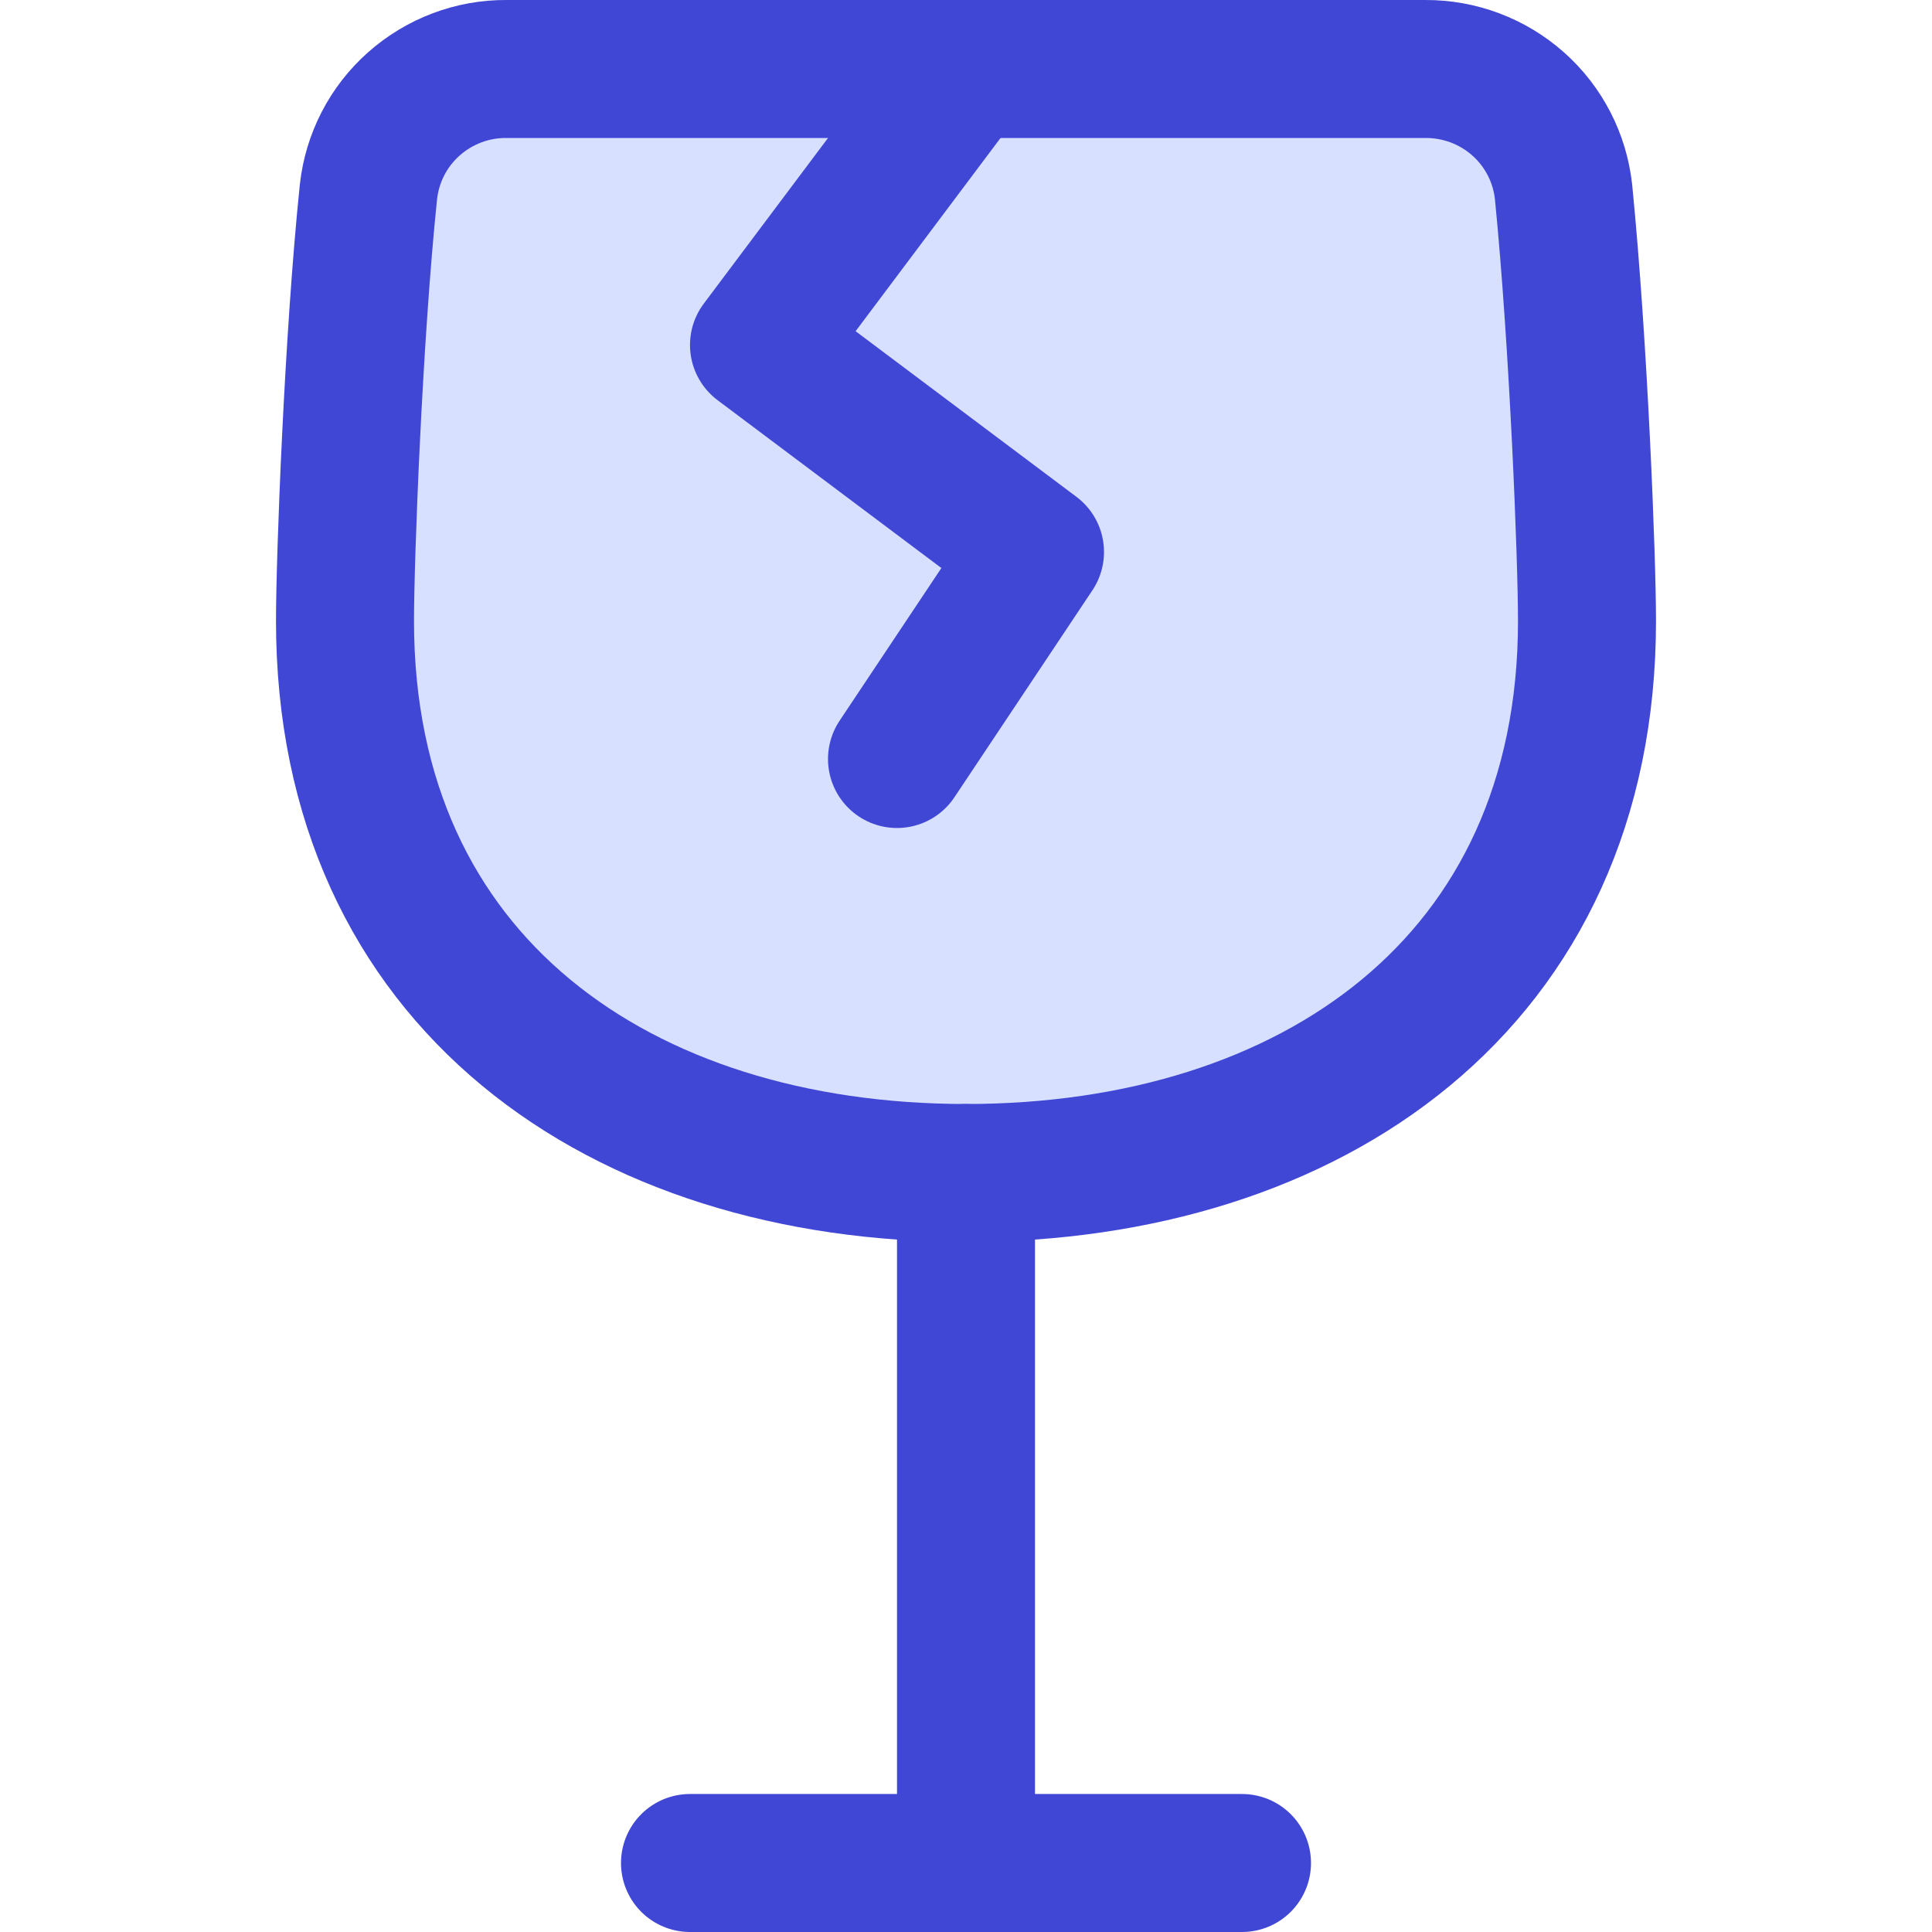 <svg viewBox="0 0 14 14" fill="none" xmlns="http://www.w3.org/2000/svg" id="Fragile--Streamline-Core"><desc>Fragile Streamline Icon: https://streamlinehq.com</desc><g id="fragile--fragile-shipping-glass-delivery-wine-crack-shipment-sign-sticker"><path id="Vector" d="M3.67 0.5c-0.247 -0.002 -0.486 0.089 -0.671 0.253C2.814 0.917 2.697 1.144 2.67 1.39 2.56 2.45 2.5 4.05 2.5 4.5c0 2.62 2 4 4.5 4s4.5 -1.38 4.5 -4c0 -0.45 -0.06 -2 -0.17 -3.11 -0.027 -0.246 -0.144 -0.473 -0.329 -0.637S10.577 0.499 10.33 0.5H3.67Z" fill="#d7e0ff" stroke-width="1"></path><path id="Vector_2" d="M3.67 0.5c-0.247 -0.002 -0.486 0.089 -0.671 0.253C2.814 0.917 2.697 1.144 2.67 1.39 2.56 2.45 2.5 4.05 2.5 4.5c0 2.62 2 4 4.5 4s4.5 -1.38 4.5 -4c0 -0.45 -0.06 -2 -0.17 -3.11 -0.027 -0.246 -0.144 -0.473 -0.329 -0.637S10.577 0.499 10.33 0.5H3.67Z" stroke="#4147d5" stroke-linecap="round" stroke-linejoin="round" stroke-width="1"></path><path id="Vector_3" d="M7 8.5v5" stroke="#4147d5" stroke-linecap="round" stroke-linejoin="round" stroke-width="1"></path><path id="Vector_4" d="M5 13.5h4" stroke="#4147d5" stroke-linecap="round" stroke-linejoin="round" stroke-width="1"></path><path id="Vector_5" d="m7 0.5 -1.5 2 2 1.5 -1 1.5" stroke="#4147d5" stroke-linecap="round" stroke-linejoin="round" stroke-width="1"></path></g></svg>
